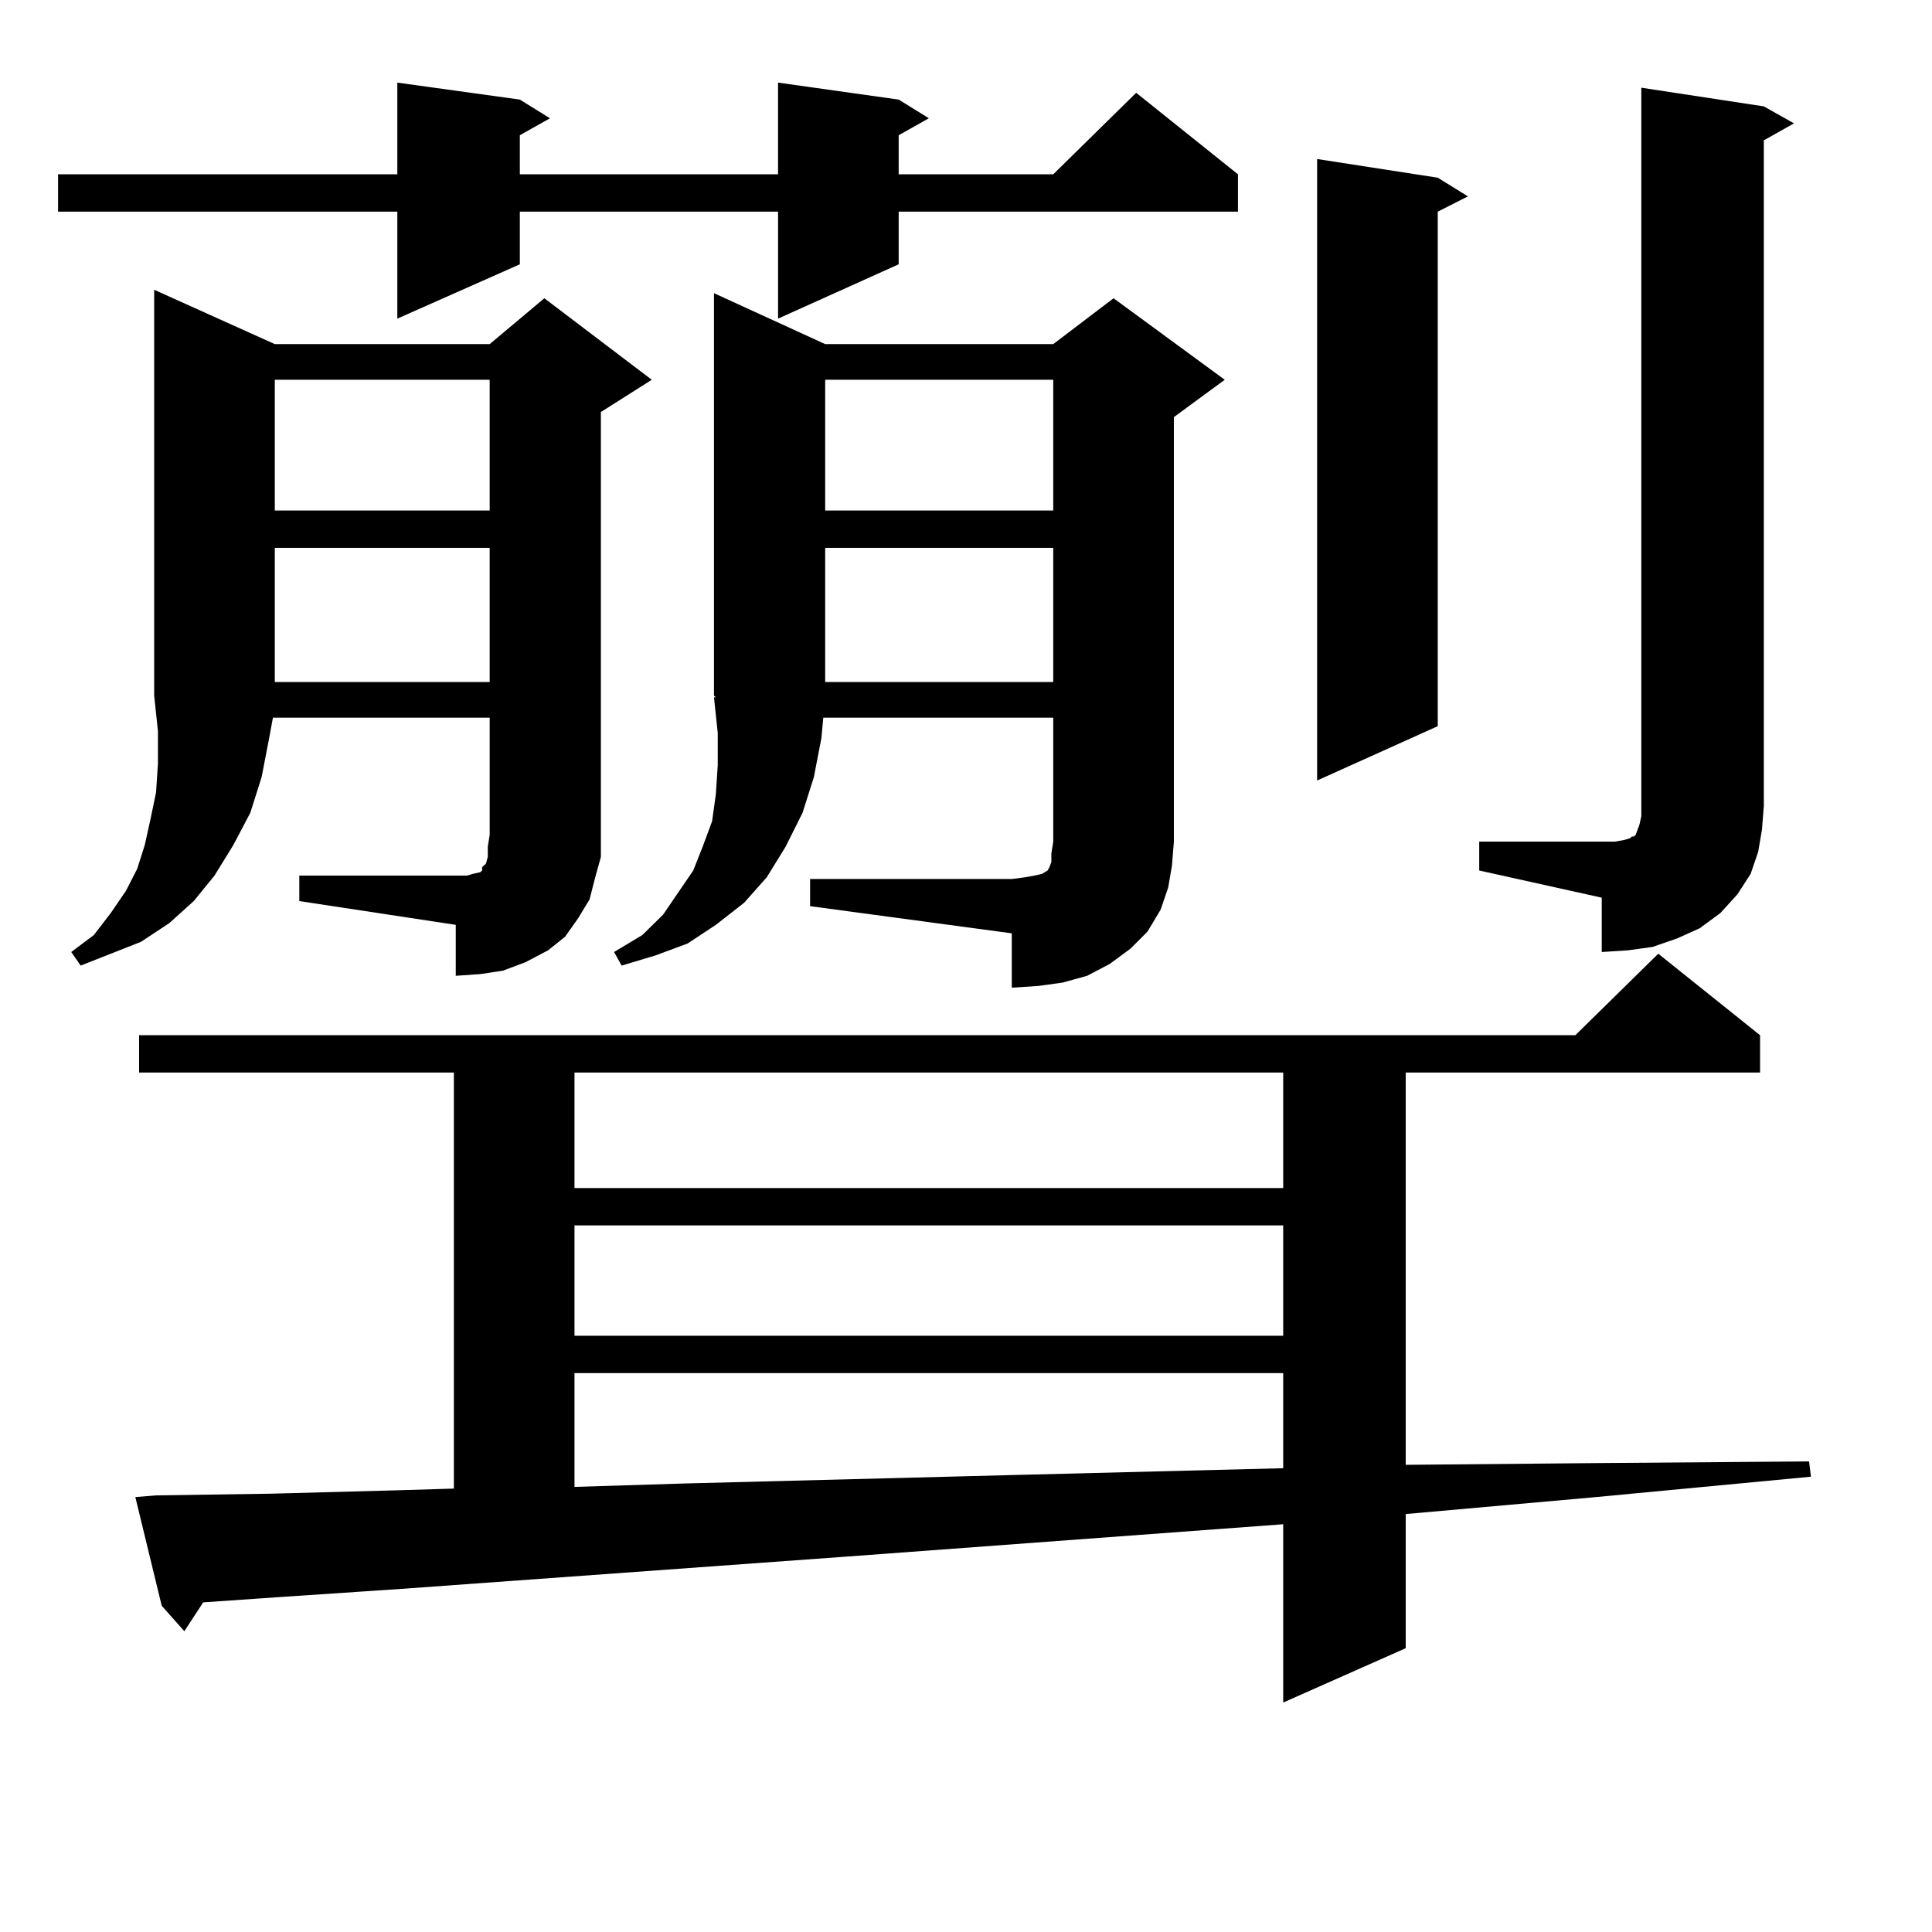 <?xml version="1.0" encoding="utf-8"?>
<!-- Generator: Adobe Illustrator 16.0.0, SVG Export Plug-In . SVG Version: 6.00 Build 0)  -->
<!DOCTYPE svg PUBLIC "-//W3C//DTD SVG 1.1//EN" "http://www.w3.org/Graphics/SVG/1.1/DTD/svg11.dtd">
<svg version="1.1" id="图层_1" xmlns="http://www.w3.org/2000/svg" xmlns:xlink="http://www.w3.org/1999/xlink" x="0px" y="0px"
	 width="1000px" height="1000px" viewBox="0 0 1000 1000" enable-background="new 0 0 1000 1000" xml:space="preserve">
<path d="M465.159,51.547l15.609,9.668l-15.609,8.789v20.215h79.998l42.926-42.188l52.682,42.188v19.336H465.159v27.246
	l-62.438,28.125v-55.371H269.066v27.246l-63.413,28.125v-55.371H30.048V90.219h175.605V42.758l63.413,8.789l15.609,9.668
	l-15.609,8.789v20.215h133.655V42.758L465.159,51.547z M154.923,453.207h86.827l2.927-0.879l3.902-0.879l0.976-0.879v-1.758
	l1.951-1.758l0.976-3.516v-5.273l0.976-6.152v-60.645H141.265l-1.951,10.547l-3.902,20.215l-5.854,18.457l-8.78,16.699l-9.756,15.82
	L100.29,466.39l-12.683,11.426l-14.634,9.668l-31.219,12.305l-4.878-7.031l11.707-8.789l8.78-11.426l7.805-11.426l5.854-11.426
	l3.902-12.305l2.927-13.184l2.927-14.063l0.976-14.941V378.5l-1.951-18.457V149.984l62.438,28.125h111.217l28.292-23.73
	l55.608,42.188l-26.341,16.699v218.848v11.426l-2.927,10.547l-2.927,11.426l-5.854,9.668l-6.829,9.668l-8.78,7.031l-11.707,6.152
	l-11.707,4.395l-11.707,1.758l-12.683,0.879v-26.367l-80.974-12.305V453.207z M80.778,774.008l59.511-0.879l65.364-1.758
	l29.268-0.879V555.16H71.998v-19.336h743.396l42.926-42.188l52.682,42.188v19.336h-183.41v203.027l97.559-0.879l111.217-0.879
	l0.976,7.91l-111.217,10.547l-98.534,8.789v69.434l-63.413,28.125v-92.285l-225.36,16.699L208.58,822.347l-65.364,4.395
	l-38.048,2.637l-9.756,14.941l-11.707-13.184l-13.658-56.25L80.778,774.008z M142.24,196.566v67.676h111.217v-67.676H142.24z
	 M142.24,283.578v69.434h111.217v-69.434H142.24z M297.358,555.16v59.766h366.82V555.16H297.358z M297.358,634.261v57.129h366.82
	v-57.129H297.358z M297.358,710.726v58.887l56.584-1.758l170.728-4.395l139.509-3.516v-49.219H297.358z M419.307,454.965h104.388
	l6.829-0.879l4.878-0.879l3.902-0.879l2.927-1.758l0.976-1.758l0.976-2.637v-4.395l0.976-6.152v-64.16H426.136l-0.976,10.547
	l-3.902,20.215l-5.854,18.457l-8.78,17.578l-9.756,15.82l-11.707,13.184l-14.634,11.426l-14.634,9.668l-16.585,6.152l-17.561,5.273
	l-3.902-7.031l14.634-8.789l10.731-10.547l7.805-11.426l7.805-11.426l4.878-12.305l4.878-13.184l1.951-14.063l0.976-14.941v-16.699
	l-1.951-18.457h0.976l-0.976-0.879V151.742l57.56,26.367h118.046l31.219-23.73l57.56,42.188l-26.341,19.336v219.727l-0.976,12.305
	l-1.951,11.426l-3.902,11.426l-6.829,11.426l-8.78,8.789l-10.731,7.91l-11.707,6.152l-12.683,3.516l-12.683,1.758l-13.658,0.879
	V483.09l-104.388-14.063V454.965z M427.111,196.566v67.676h118.046v-67.676H427.111z M427.111,283.578v69.434h118.046v-69.434
	H427.111z M744.177,91.976l15.609,9.668l-15.609,7.91v266.309l-62.438,28.125V82.308L744.177,91.976z M765.64,435.629h63.413h6.829
	l4.878-0.879l2.927-0.879l0.976-0.879h0.976l0.976-0.879l0.976-2.637l0.976-2.637l0.976-4.395V45.394l63.413,9.668l15.609,8.789
	l-15.609,8.789v344.531l-0.976,12.305l-1.951,11.426l-3.902,11.426l-6.829,10.547l-8.78,9.668l-10.731,7.91l-11.707,5.273
	l-12.683,4.395l-12.683,1.758l-13.658,0.879v-28.125L765.64,450.57V435.629z"/>
</svg>
